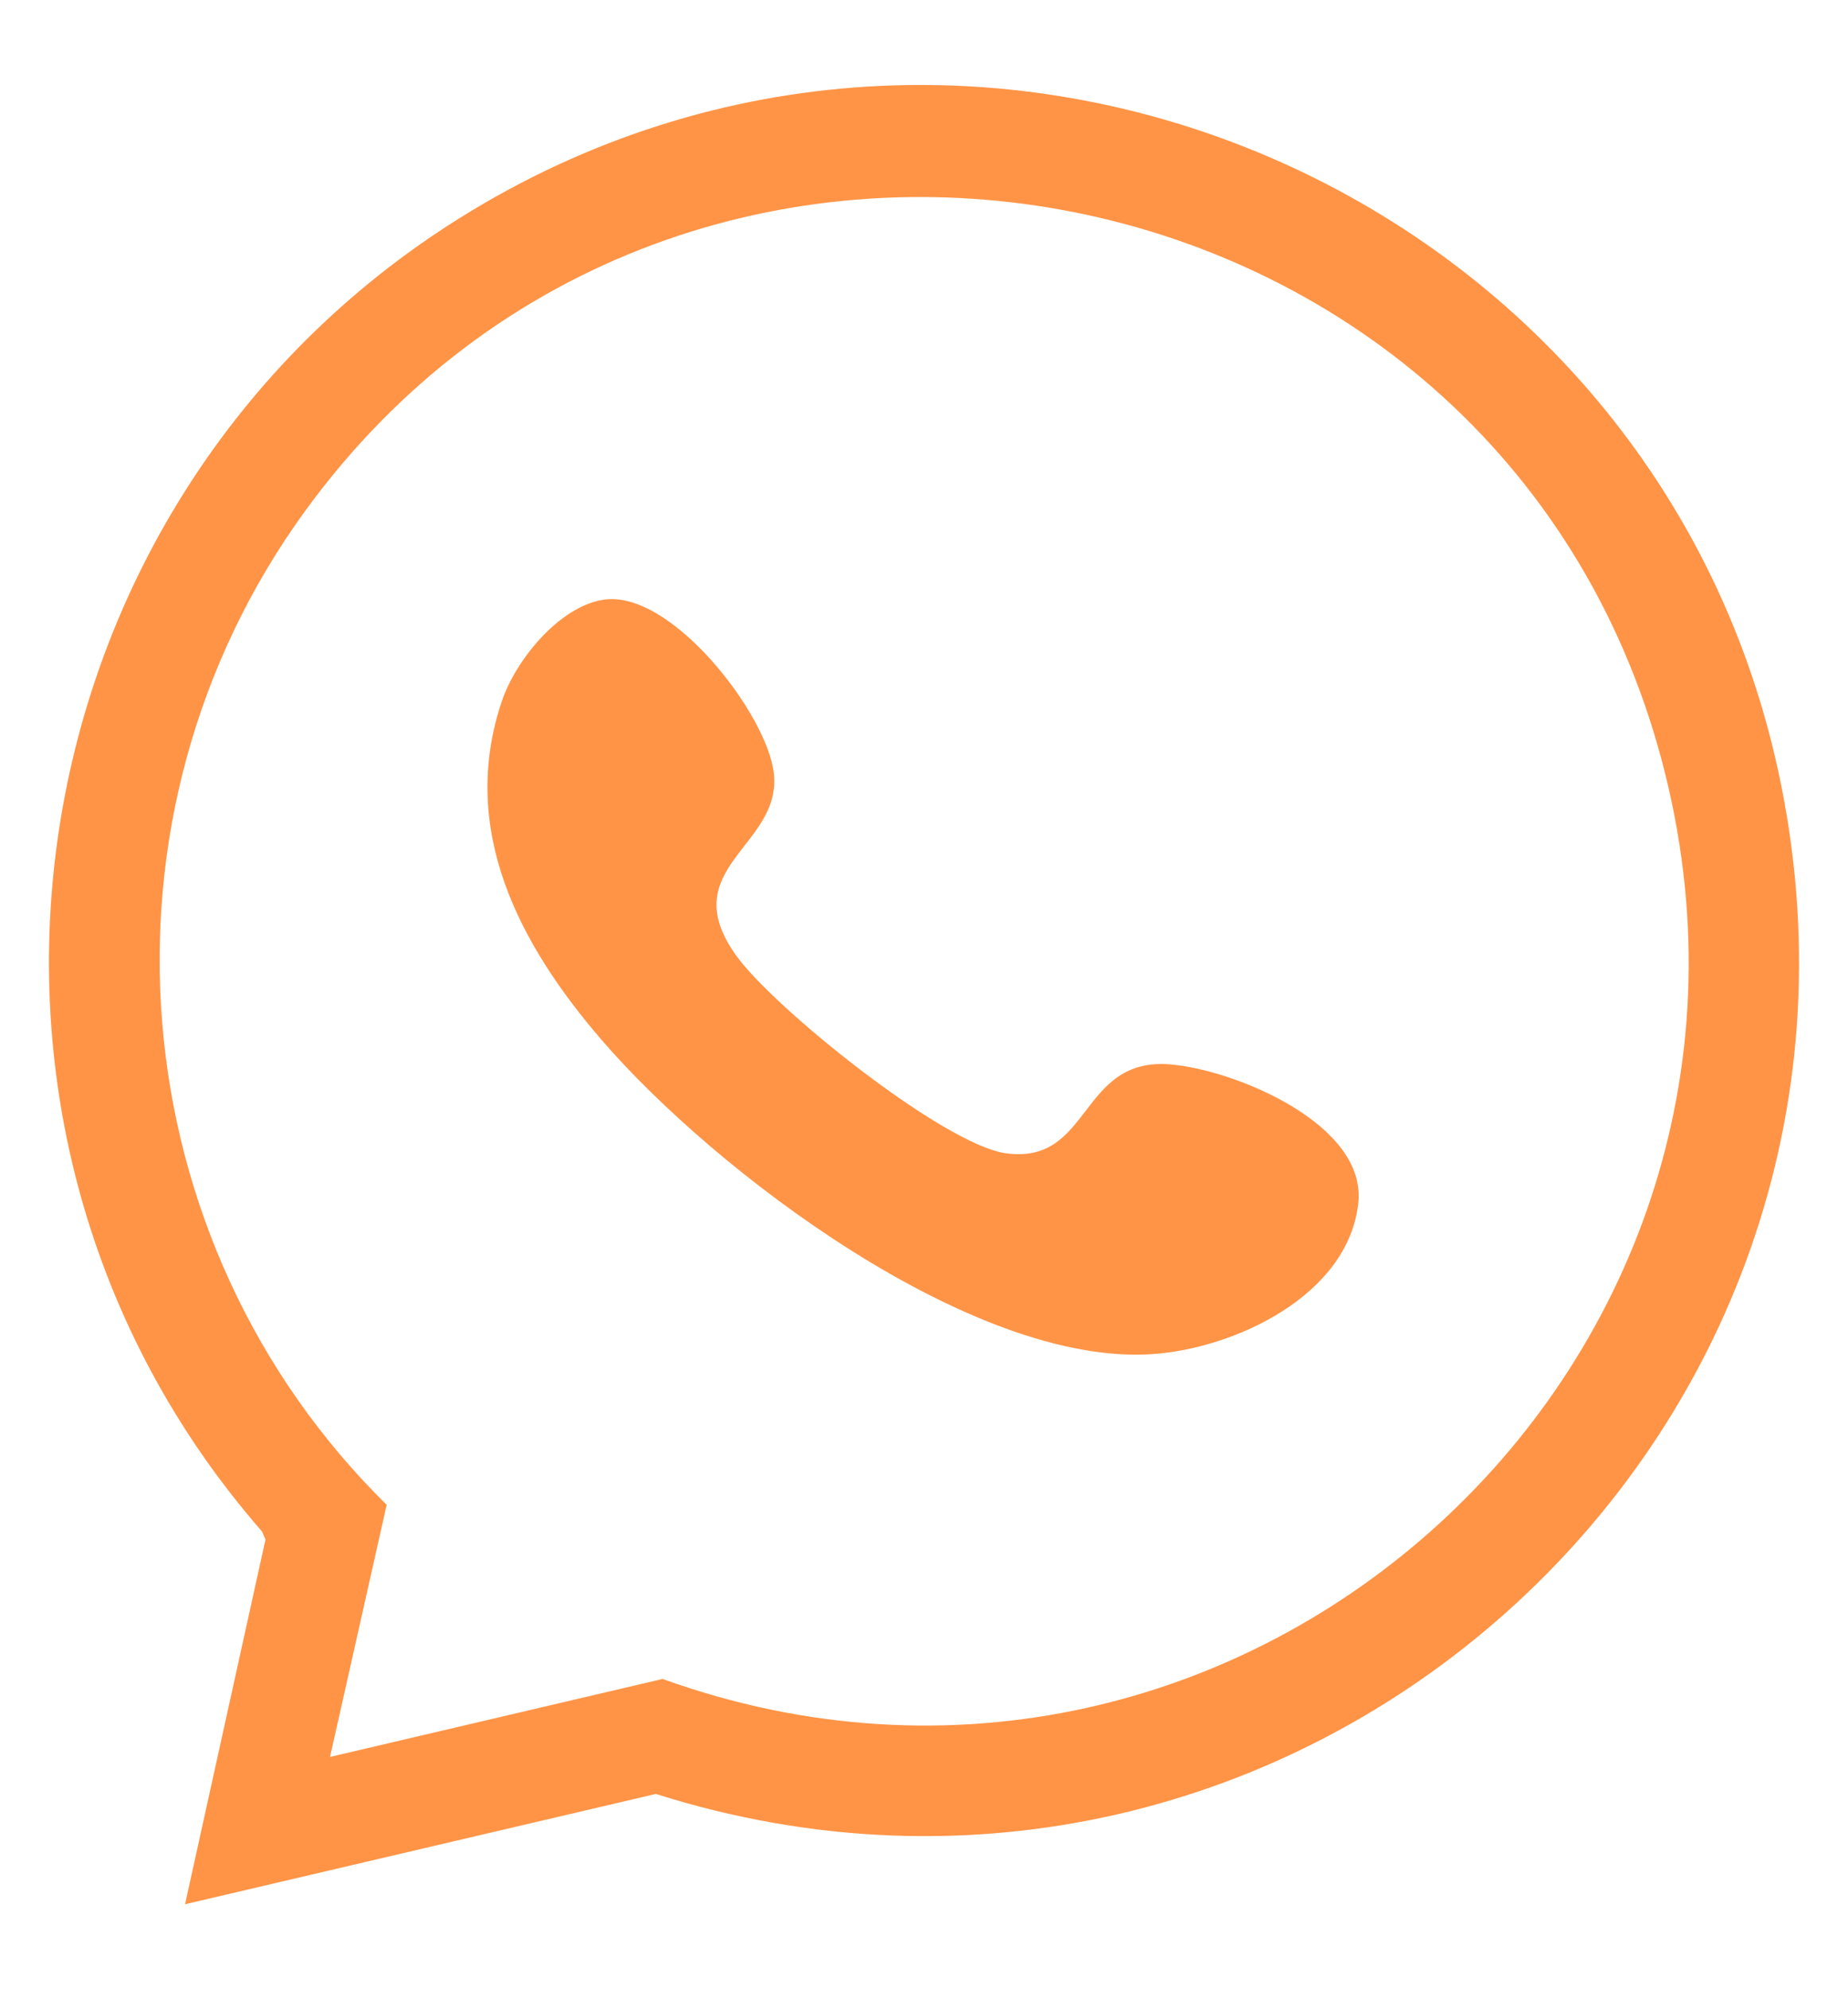 <?xml version="1.0" encoding="UTF-8"?>
<svg id="Layer_1" data-name="Layer 1" xmlns="http://www.w3.org/2000/svg" viewBox="0 0 802.1 863.15">
  <defs>
    <style>
      .cls-1 {
        fill: #ff9446;
      }
    </style>
  </defs>
  <g id="av4VjG.tif">
    <g>
      <path class="cls-1" d="M80.32,826.28l34.91-158.25-1.51-3.49C-39.12,489.42,3.07,217.66,199.25,94.79c224.49-140.59,522.07-12.36,573.85,245.92,57.25,285.59-212.23,525.26-488.44,437.71l-204.33,47.86ZM143.24,762.36l144.34-33.83c251.99,90.73,503.2-138.33,433.61-398.84C649.72,62.15,295.76-2.92,132.43,221.73c-96.24,132.38-80.9,316.77,35.4,431.24l-24.59,109.39Z"/>
      <path class="cls-1" d="M261.82,260.24c29.28-4.67,71.13,49.53,74.05,75.27,3.62,31.85-43.74,40.97-16.28,79.2,16.38,22.8,90.07,82.03,117.02,85.72,37.38,5.13,31.55-41.97,71.52-38.56,27.75,2.36,85.15,25.83,81.42,60.19-4.35,40.07-53.62,63.07-89.29,65.51-78.32,5.36-190.06-79.39-239.15-136.34-35.59-41.29-62.17-91.12-43.26-147.07,5.94-17.57,24.62-40.83,43.97-43.92Z"/>
    </g>
  </g>
</svg>